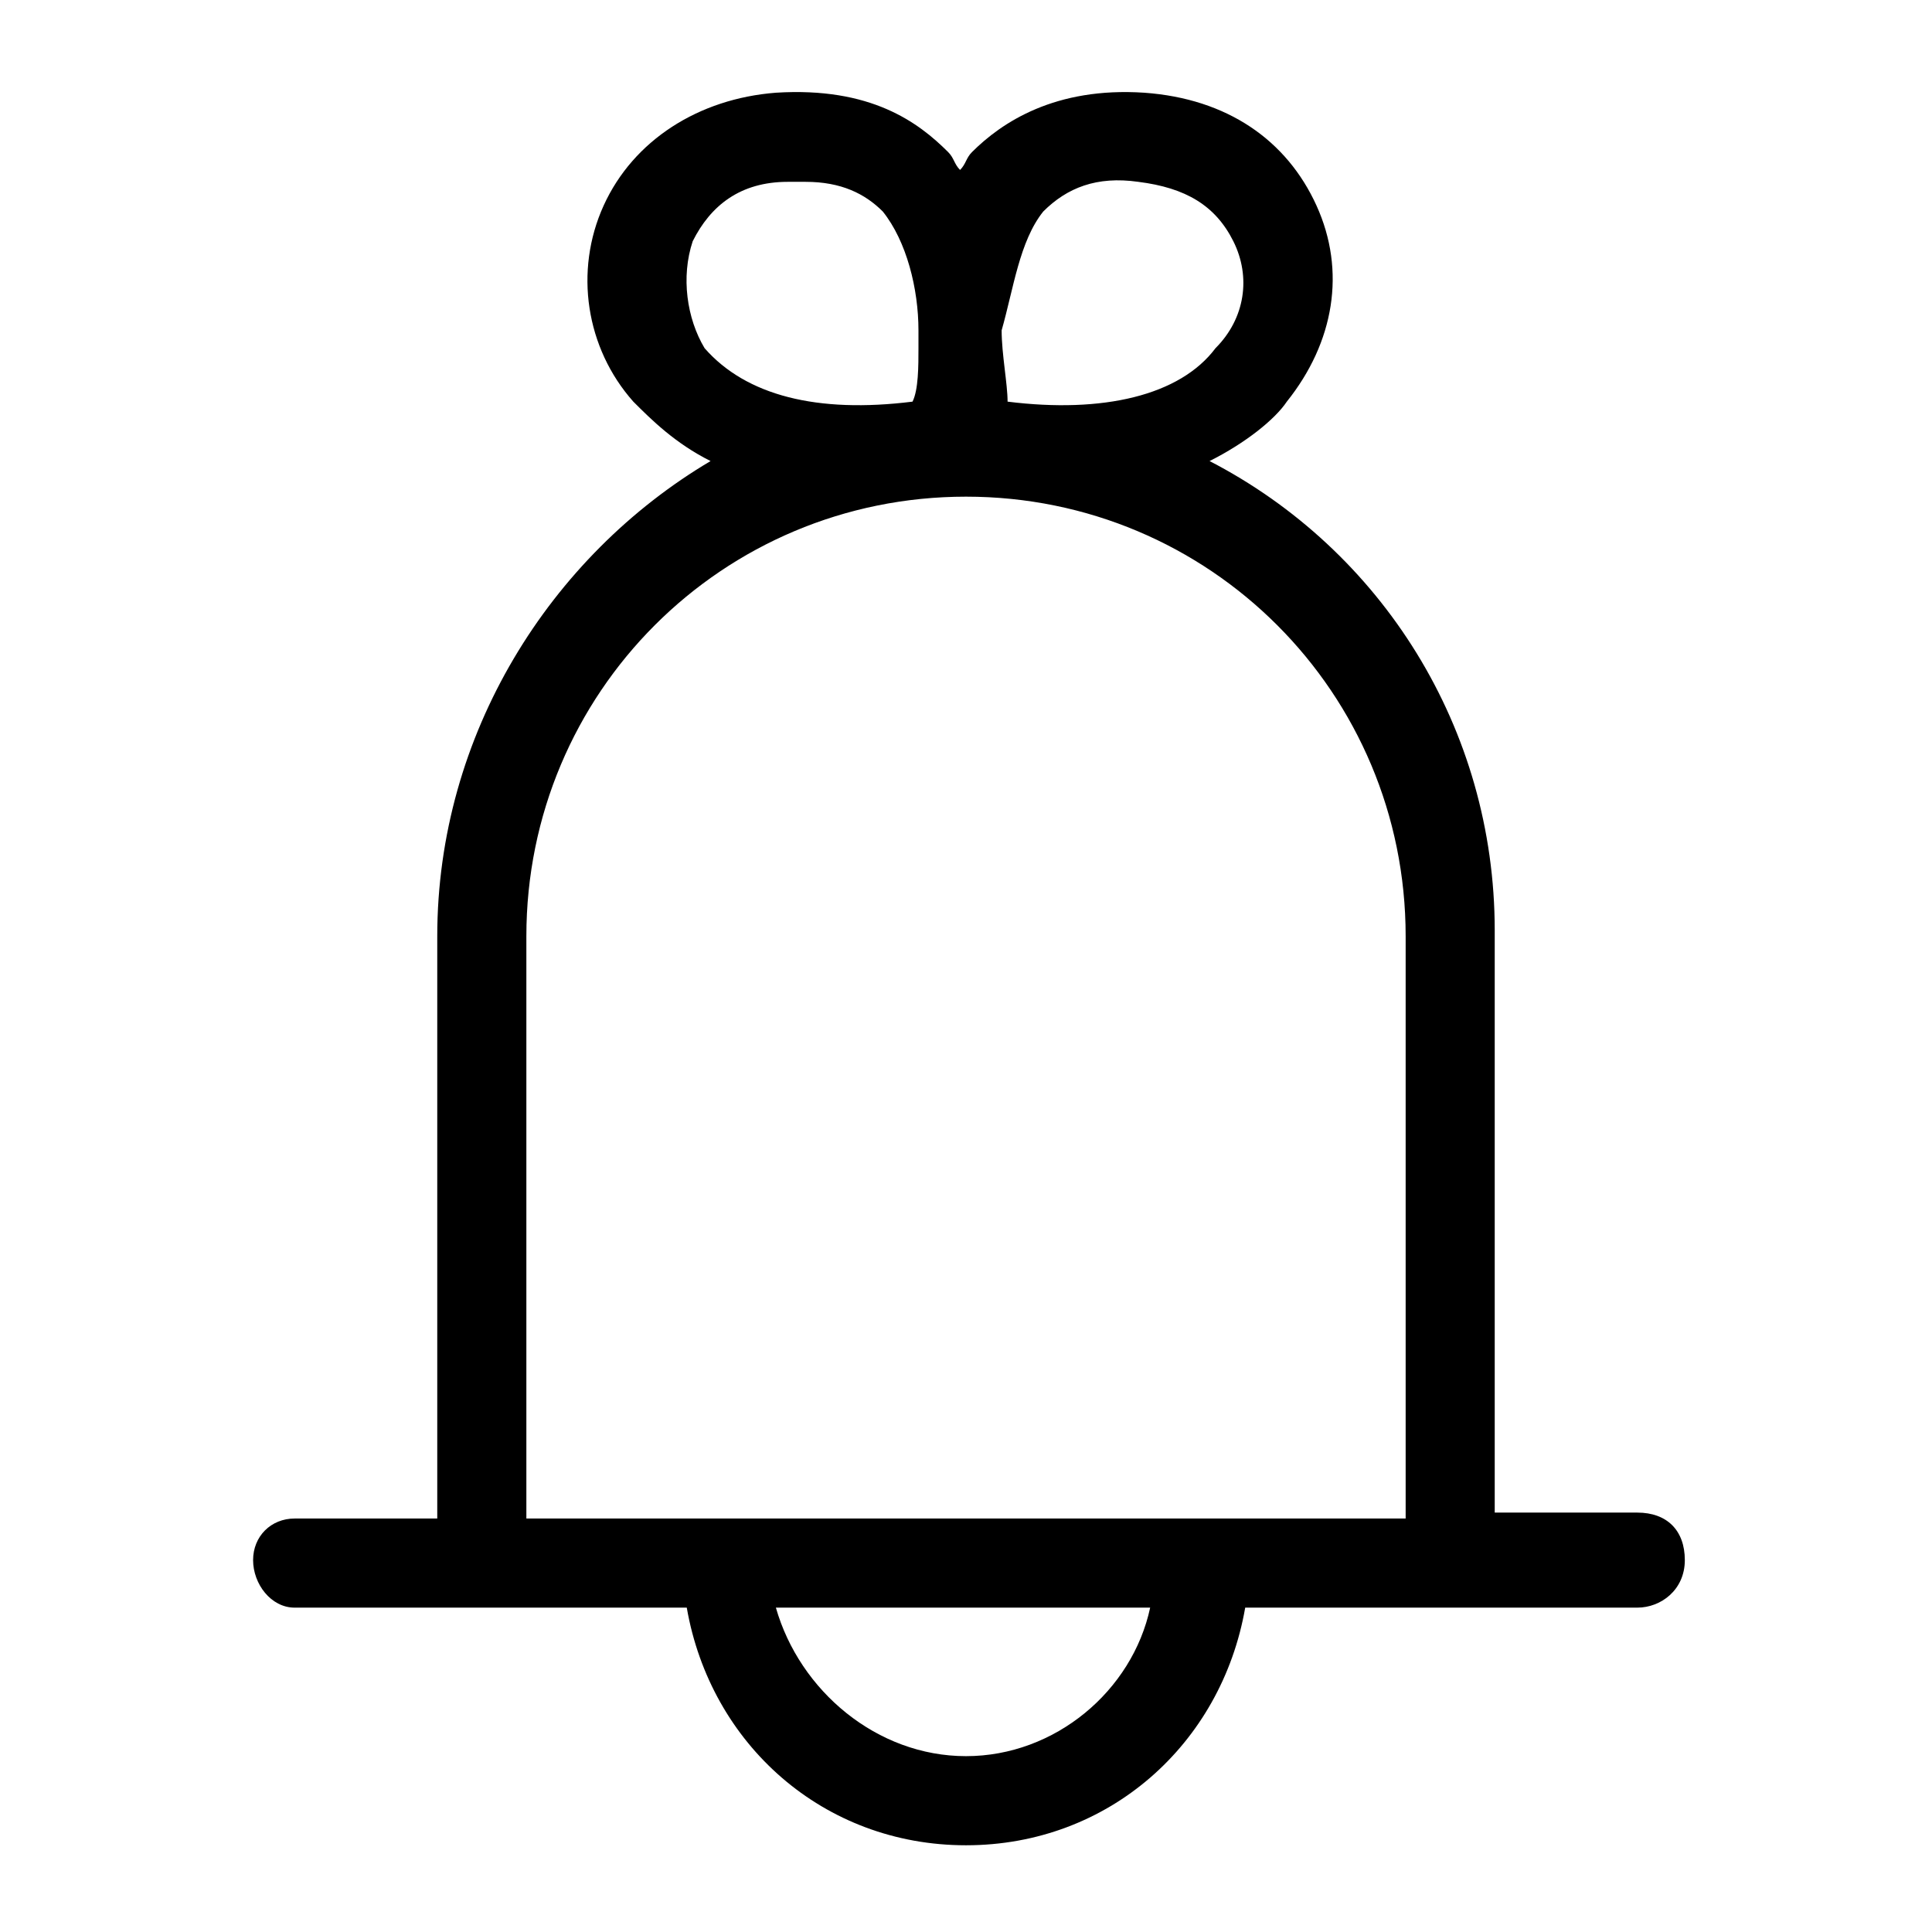 <?xml version="1.0" encoding="UTF-8"?>
<!-- Uploaded to: ICON Repo, www.svgrepo.com, Generator: ICON Repo Mixer Tools -->
<svg fill="#000000" width="800px" height="800px" version="1.1" viewBox="144 144 512 512" xmlns="http://www.w3.org/2000/svg">
 <path d="m222.09 570.04h103.91c6.297 36.211 36.211 62.977 73.996 62.977s67.699-26.766 73.996-62.977h103.91c6.297 0 12.594-4.723 12.594-12.594s-4.723-12.594-12.594-12.594h-37.785v-154.29c0-53.531-29.914-100.76-75.57-124.38 9.445-4.723 17.32-11.02 20.469-15.742 12.594-15.742 15.742-34.637 7.871-51.957-7.871-17.32-23.617-28.34-45.656-29.914-23.617-1.574-37.785 7.871-45.656 15.742-1.574 1.574-1.574 3.148-3.148 4.723-1.574-1.574-1.574-3.148-3.148-4.723-7.871-7.871-20.469-17.32-45.656-15.742-20.469 1.574-37.785 12.594-45.656 29.914-7.871 17.32-4.723 37.785 7.871 51.957 4.723 4.723 11.02 11.02 20.469 15.742-42.516 25.188-72.43 72.422-72.43 125.95v154.29h-37.785c-6.297 0-11.02 4.723-11.02 11.02 0 6.301 4.723 12.598 11.02 12.598zm177.91 39.359c-23.617 0-44.082-17.32-50.383-39.359h99.188c-4.723 22.039-25.191 39.359-48.805 39.359zm20.465-409.34c6.297-6.297 14.168-9.445 25.191-7.871 12.594 1.574 20.469 6.297 25.191 15.742s3.148 20.469-4.723 28.34c-9.445 12.594-29.914 17.32-55.105 14.168 0-4.723-1.574-12.594-1.574-18.895 3.148-11.02 4.723-23.613 11.02-31.484zm-92.891 7.871c4.723-9.445 12.594-15.742 25.191-15.742h4.723c9.445 0 15.742 3.148 20.469 7.871 6.297 7.871 9.445 20.469 9.445 31.488v4.723c0 4.723 0 11.02-1.574 14.168-25.191 3.148-44.082-1.574-55.105-14.168-4.723-7.875-6.297-18.895-3.148-28.34zm-44.082 184.2c0-64.551 51.957-116.51 116.51-116.51s116.51 51.957 116.51 116.51v154.29h-233.02z"/>
</svg>